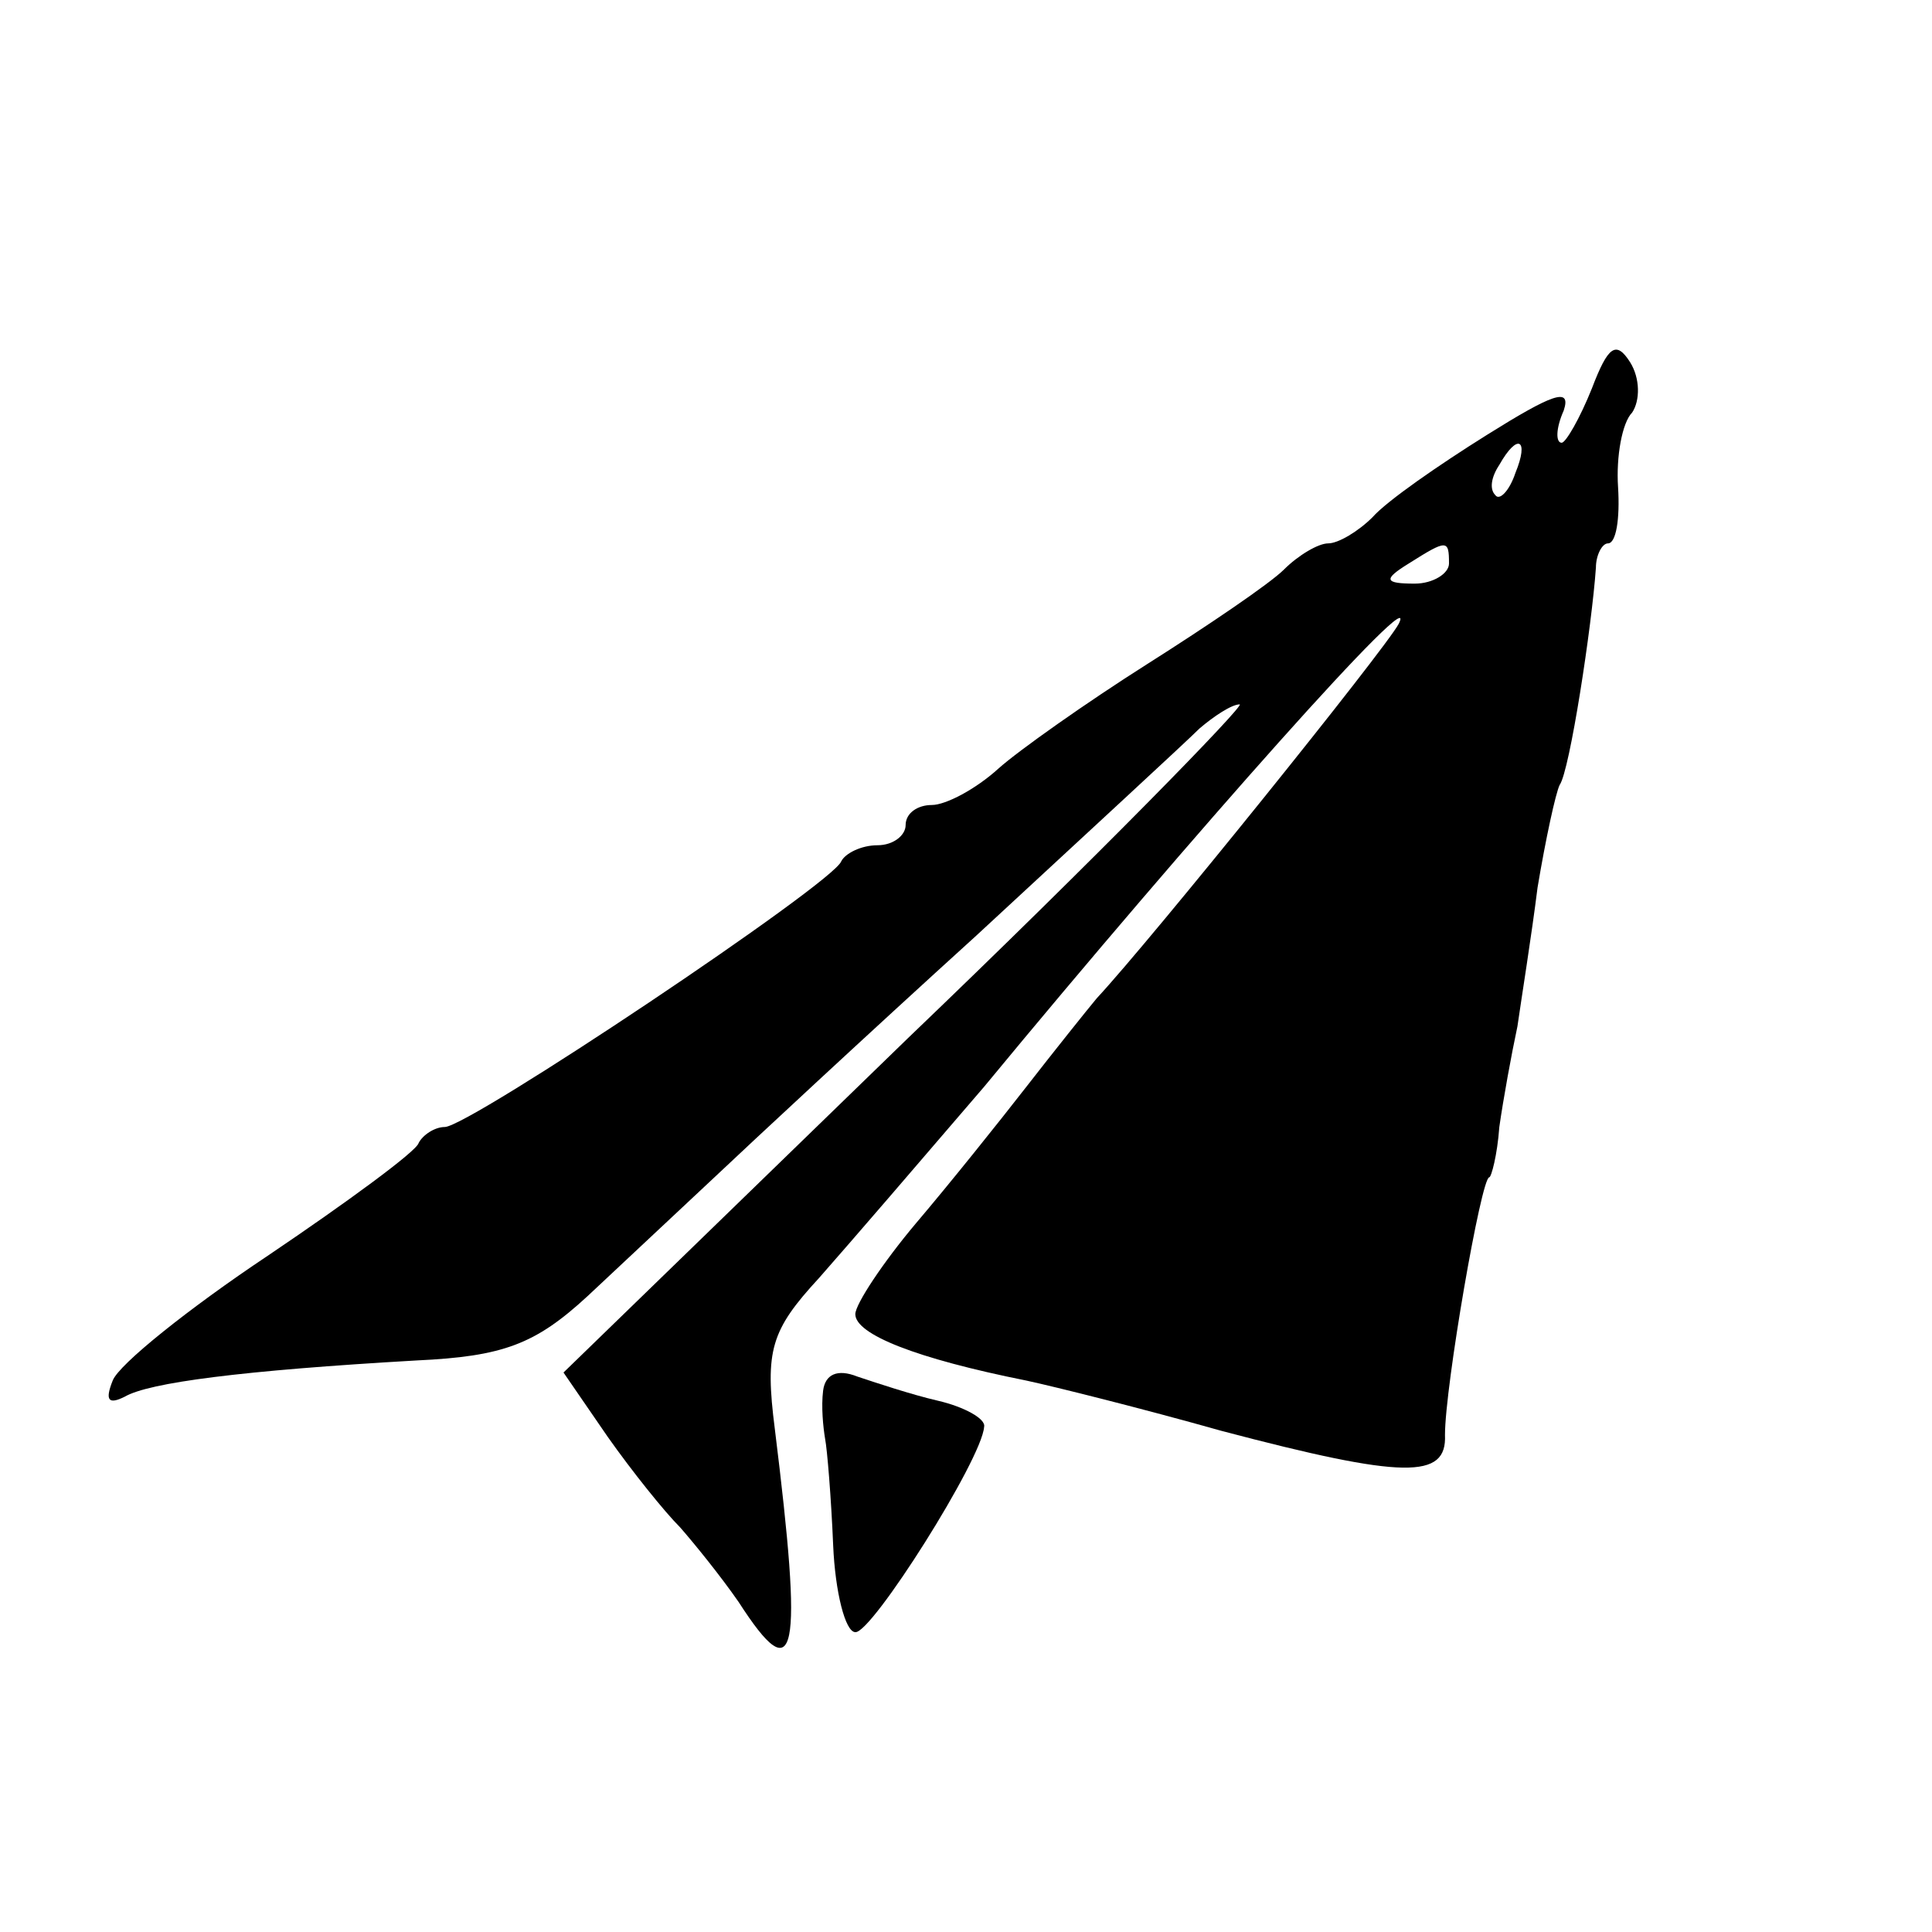 <?xml version="1.0" standalone="no"?>
<!DOCTYPE svg PUBLIC "-//W3C//DTD SVG 20010904//EN"
 "http://www.w3.org/TR/2001/REC-SVG-20010904/DTD/svg10.dtd">
<svg version="1.0" xmlns="http://www.w3.org/2000/svg"
 width="96pt" height="96pt" viewBox="0 0 96 96"
 preserveAspectRatio="xMidYMid meet">
<g transform="translate(0,96) scale(0.1,-0.1)"
fill="#000000" stroke="none">
<path d="M791 767 c-6 -15 -13 -27 -15 -27 -3 0 -3 7 1 16 4 12 -6 8 -38 -12
-24 -15 -50 -33 -57 -41 -7 -7 -17 -13 -22 -13 -5 0 -15 -6 -22 -13 -7 -7 -38
-28 -68 -47 -30 -19 -64 -43 -74 -52 -11 -10 -26 -18 -33 -18 -7 0 -13 -4 -13
-10 0 -5 -6 -10 -14 -10 -8 0 -16 -4 -18 -8 -4 -11 -185 -132 -197 -132 -5 0
-11 -4 -13 -8 -1 -4 -35 -29 -75 -56 -39 -26 -74 -54 -77 -62 -4 -10 -2 -12 6
-8 12 7 58 13 145 18 43 2 59 8 85 32 17 16 46 43 63 59 18 17 76 71 130 120
54 50 104 96 111 103 7 6 16 12 20 12 3 0 -70 -75 -165 -166 l-171 -166 22
-32 c12 -17 28 -37 36 -45 7 -8 20 -24 29 -37 29 -45 32 -27 18 86 -5 39 -2
49 22 75 15 17 52 60 82 95 104 126 218 254 206 230 -7 -13 -123 -157 -150
-186 -5 -6 -21 -26 -35 -44 -14 -18 -38 -48 -55 -68 -16 -19 -30 -40 -30 -45
0 -10 30 -22 85 -33 14 -3 58 -14 97 -25 91 -24 112 -24 111 -2 0 24 18 128
22 128 1 0 4 11 5 25 2 14 6 36 9 50 2 14 7 45 10 69 4 24 9 47 11 51 5 7 16
79 18 108 0 6 3 12 6 12 4 0 6 12 5 28 -1 15 2 32 7 37 4 6 4 17 -1 25 -7 11
-11 8 -19 -13z m-38 -42 c-3 -9 -8 -14 -10 -11 -3 3 -2 9 2 15 9 16 15 13 8
-4z m-33 -45 c0 -5 -8 -10 -17 -10 -15 0 -16 2 -3 10 19 12 20 12 20 0z"/>
<path d="M409 269 c-1 -8 0 -18 1 -24 1 -5 3 -29 4 -53 1 -23 6 -43 11 -43 8
-1 63 86 64 102 1 4 -10 10 -23 13 -13 3 -31 9 -40 12 -10 4 -16 1 -17 -7z"/>
</g>
</svg>
